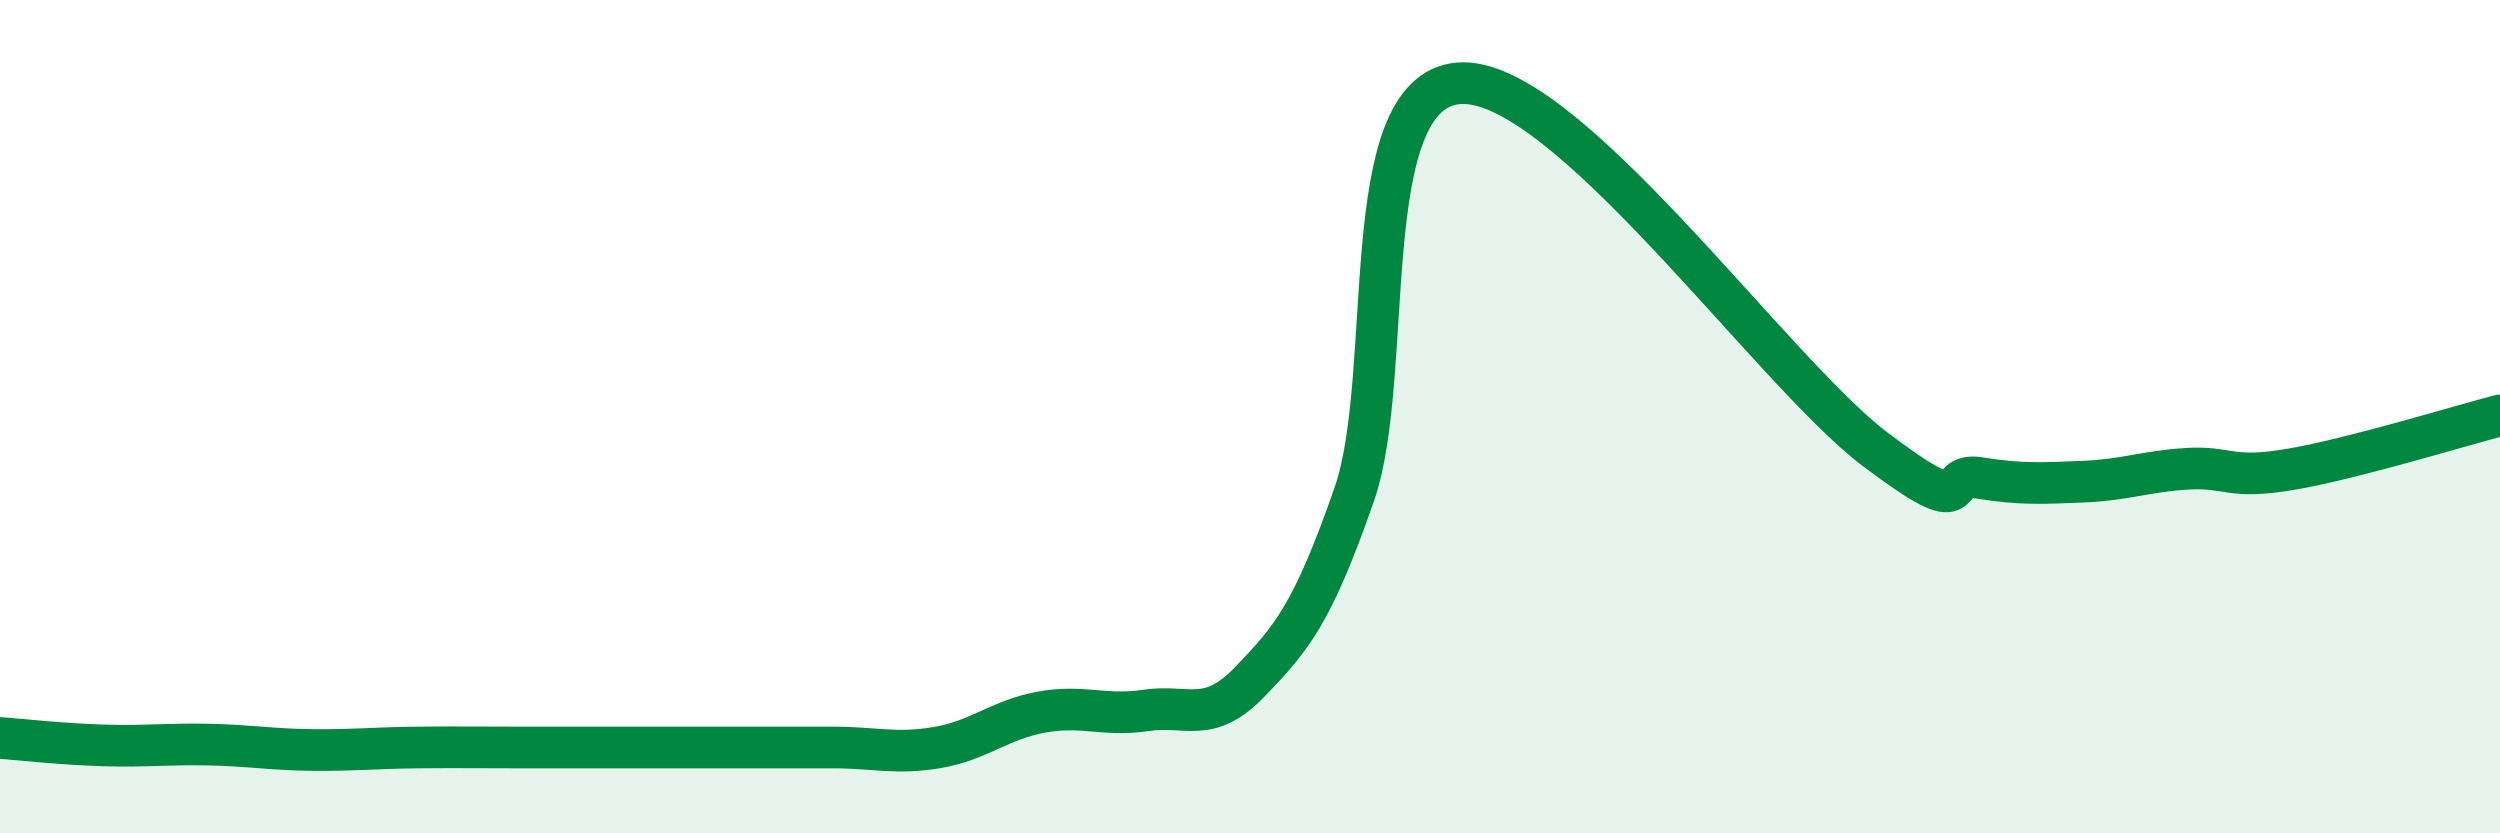 
    <svg width="60" height="20" viewBox="0 0 60 20" xmlns="http://www.w3.org/2000/svg">
      <path
        d="M 0,17.71 C 0.5,17.75 1.5,17.86 2.5,17.89 C 3.5,17.92 4,17.85 5,17.87 C 6,17.89 6.5,17.99 7.5,18 C 8.5,18.01 9,17.95 10,17.94 C 11,17.93 11.5,17.94 12.5,17.94 C 13.5,17.94 14,17.94 15,17.94 C 16,17.94 16.5,17.94 17.5,17.94 C 18.5,17.94 19,17.94 20,17.94 C 21,17.94 21.5,18.11 22.5,17.94 C 23.5,17.77 24,17.27 25,17.09 C 26,16.91 26.5,17.2 27.5,17.05 C 28.5,16.9 29,17.4 30,16.36 C 31,15.32 31.5,14.74 32.5,11.87 C 33.5,9 32.5,2.22 35,2 C 37.5,1.78 42.5,8.89 45,10.78 C 47.5,12.67 46.5,11.31 47.5,11.47 C 48.5,11.63 49,11.6 50,11.56 C 51,11.52 51.5,11.31 52.5,11.25 C 53.5,11.19 53.5,11.52 55,11.26 C 56.5,11 59,10.23 60,9.97L60 20L0 20Z"
        fill="#008740"
        opacity="0.1"
        stroke-linecap="round"
        stroke-linejoin="round"
      />
      <path
        d="M 0,17.71 C 0.5,17.75 1.5,17.86 2.5,17.89 C 3.5,17.92 4,17.85 5,17.87 C 6,17.89 6.5,17.99 7.5,18 C 8.5,18.01 9,17.95 10,17.94 C 11,17.93 11.5,17.94 12.5,17.94 C 13.5,17.94 14,17.94 15,17.94 C 16,17.94 16.5,17.94 17.5,17.94 C 18.5,17.94 19,17.94 20,17.94 C 21,17.94 21.5,18.11 22.5,17.94 C 23.5,17.77 24,17.27 25,17.09 C 26,16.91 26.5,17.2 27.5,17.05 C 28.5,16.9 29,17.4 30,16.36 C 31,15.32 31.5,14.74 32.5,11.87 C 33.5,9 32.5,2.22 35,2 C 37.5,1.78 42.5,8.89 45,10.78 C 47.5,12.67 46.5,11.31 47.5,11.47 C 48.5,11.63 49,11.6 50,11.56 C 51,11.52 51.5,11.31 52.5,11.25 C 53.5,11.19 53.5,11.52 55,11.26 C 56.5,11 59,10.23 60,9.97"
        stroke="#008740"
        stroke-width="1"
        fill="none"
        stroke-linecap="round"
        stroke-linejoin="round"
      />
    </svg>
  